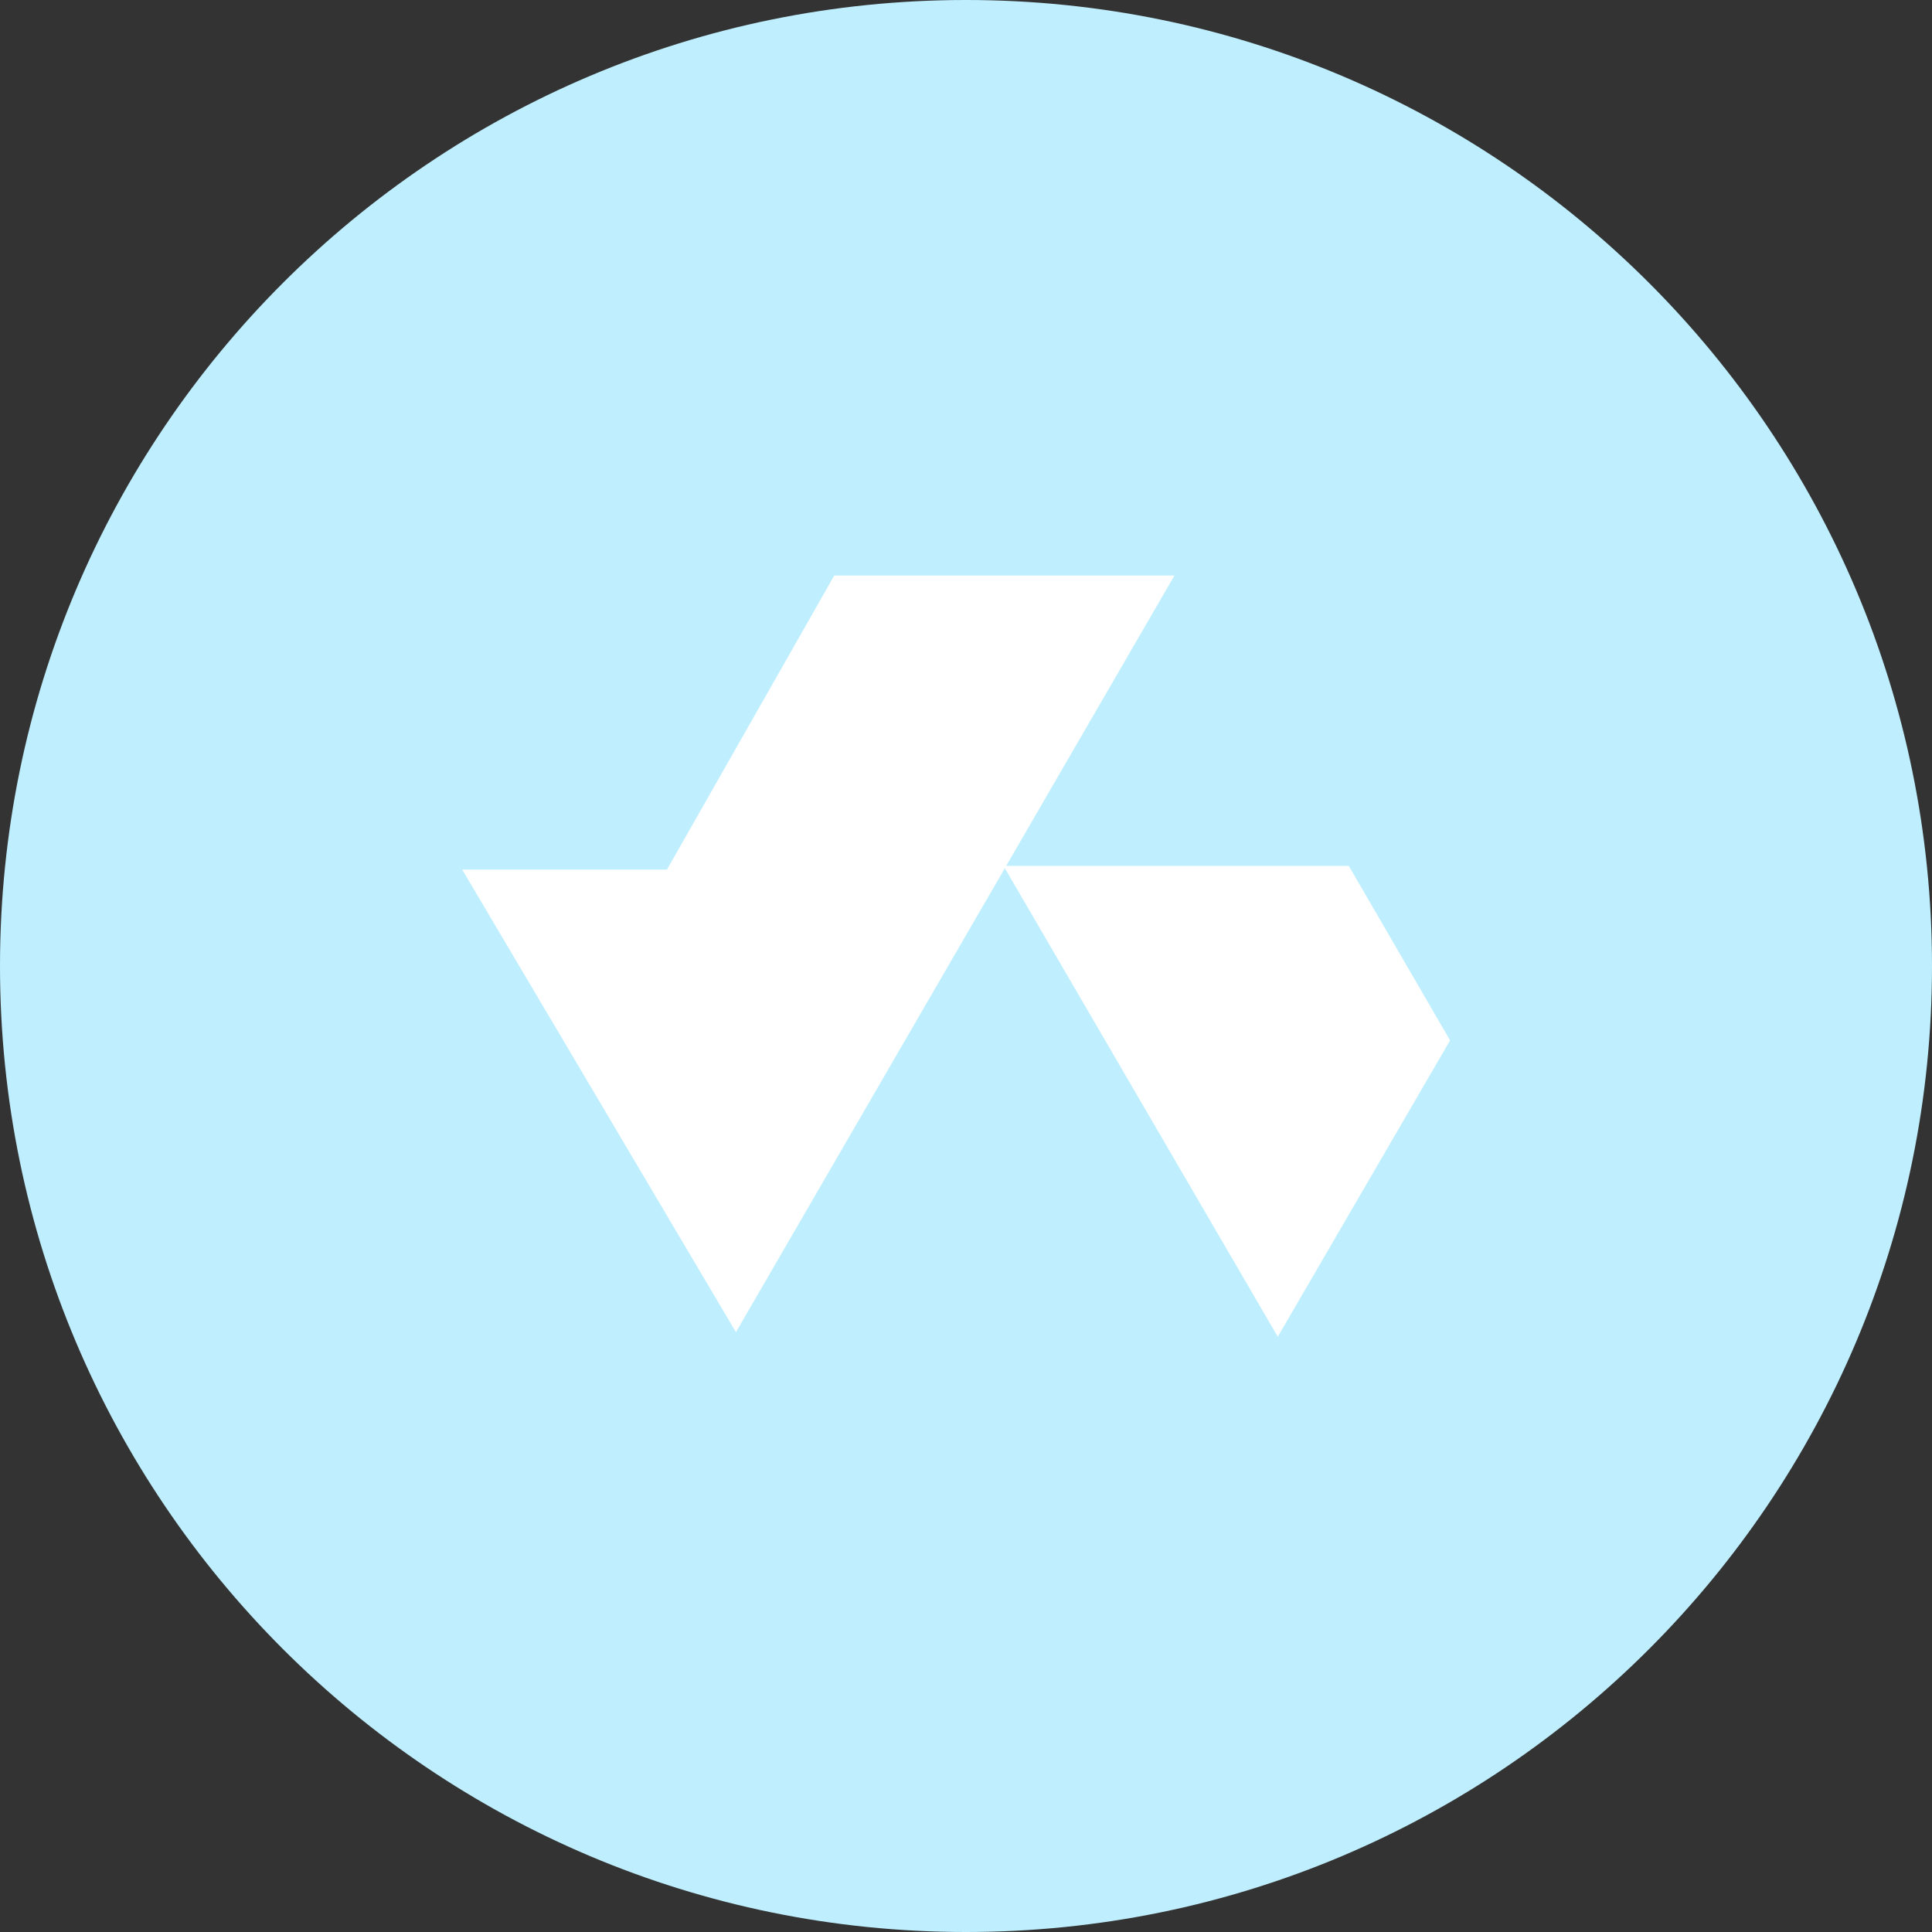<svg width="98" height="98" viewBox="0 0 98 98" fill="none" xmlns="http://www.w3.org/2000/svg">
<rect x="0" y="0" width="98" height="98" fill="#333333" stroke="none"/>
<path d="M0 49C0 21.938 21.938 0 49 0V0C76.062 0 98 21.938 98 49V49C98 76.062 76.062 98 49 98V98C21.938 98 0 76.062 0 49V49Z" fill="#BFEFFF"/>
<path d="M37.33 67.572L23.445 44.109H33.832L42.317 29.194H59.573L37.33 67.572Z" fill="white"/>
<path d="M68.416 43.921H50.901L64.815 67.805L73.555 52.774L68.416 43.921Z" fill="white"/>
</svg>
